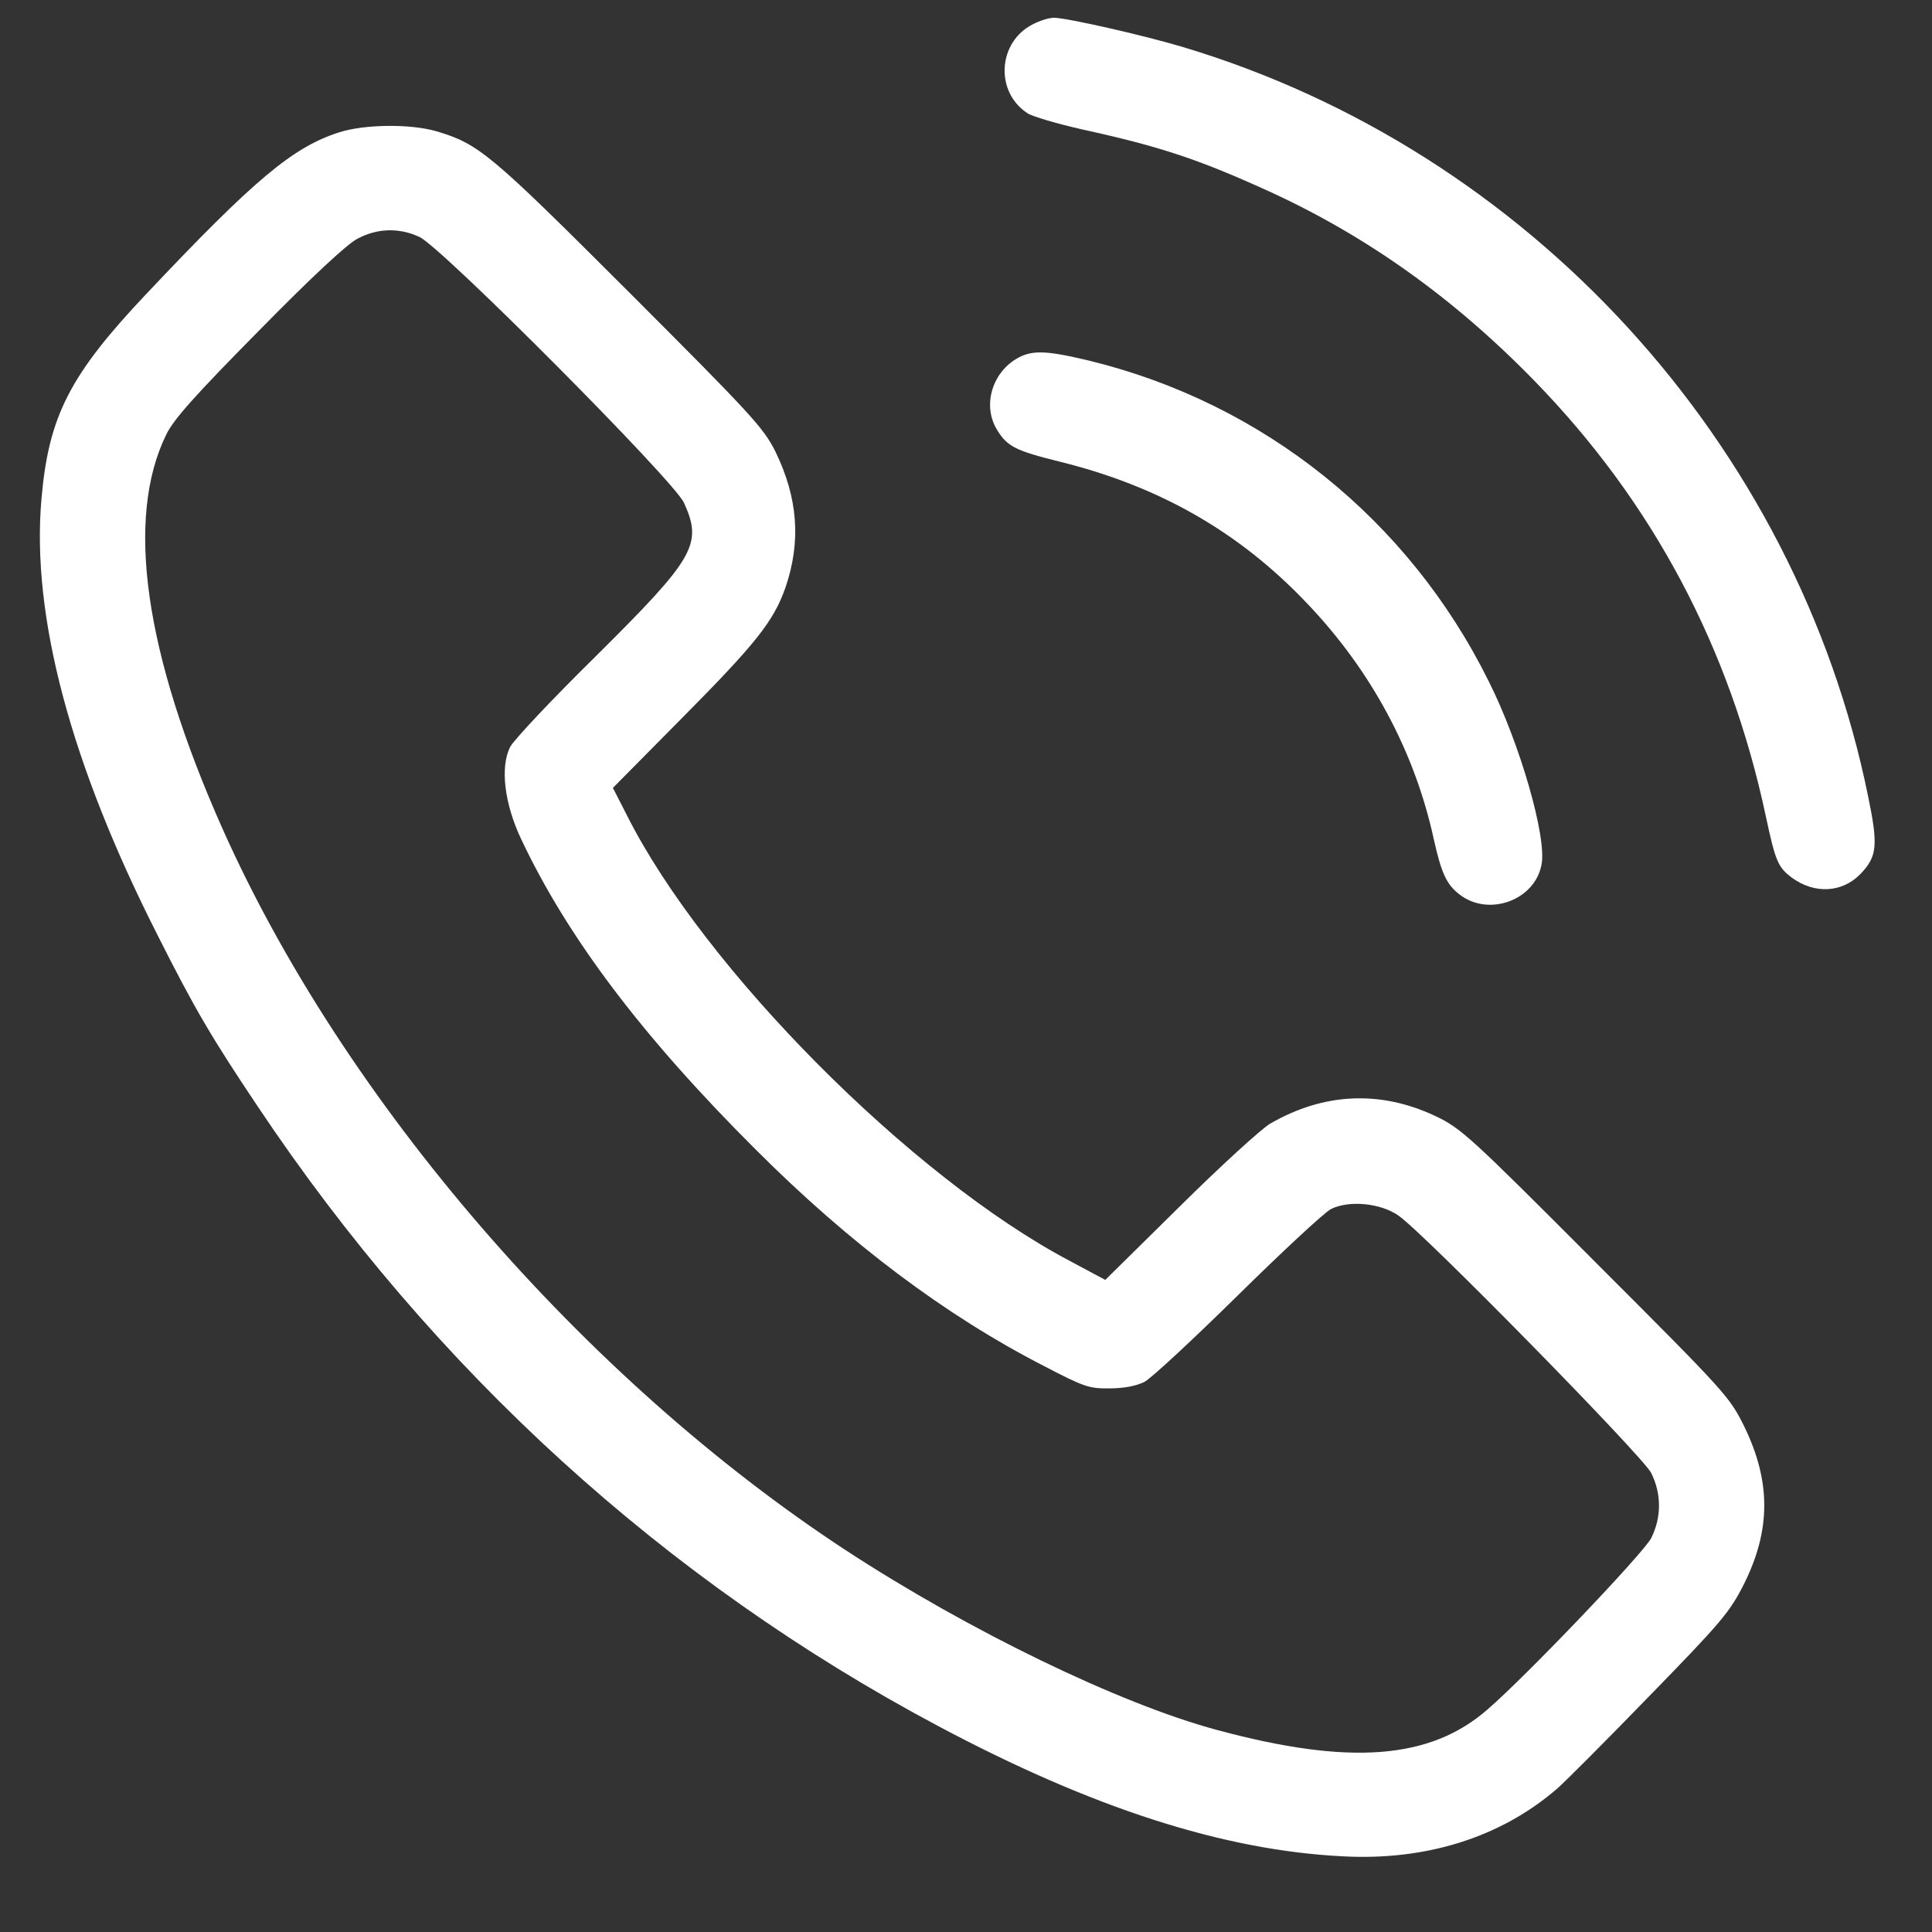 <svg width="21" height="21" viewBox="0 0 21 21" fill="none" xmlns="http://www.w3.org/2000/svg">
<rect x="0" y="0" width="21" height="21" fill="#333333" stroke="none"/>
<path d="M11.228 0.263C10.846 0.455 10.81 0.998 11.17 1.232C11.225 1.267 11.49 1.345 11.768 1.408C12.603 1.591 13.018 1.728 13.768 2.068C14.842 2.556 15.795 3.232 16.681 4.142C17.963 5.459 18.803 7.037 19.193 8.869C19.299 9.365 19.326 9.427 19.478 9.541C19.724 9.72 20.025 9.705 20.224 9.498C20.404 9.31 20.416 9.189 20.306 8.658C19.525 4.814 16.615 1.634 12.85 0.509C12.42 0.381 11.592 0.193 11.455 0.193C11.404 0.193 11.303 0.224 11.228 0.263Z" fill="white"/>
<path d="M3.685 1.439C3.185 1.599 2.768 1.947 1.596 3.189C0.756 4.076 0.529 4.525 0.451 5.419C0.338 6.693 0.768 8.306 1.717 10.173C2.115 10.963 2.295 11.271 2.803 12.029C4.717 14.896 7.228 17.181 10.193 18.759C11.873 19.654 13.295 20.111 14.588 20.177C15.502 20.228 16.314 19.97 16.924 19.443C16.998 19.38 17.447 18.931 17.924 18.439C18.713 17.63 18.803 17.521 18.955 17.22C19.248 16.634 19.252 16.107 18.959 15.505C18.799 15.181 18.76 15.138 17.346 13.724C15.975 12.349 15.881 12.263 15.6 12.13C15.002 11.849 14.389 11.877 13.807 12.213C13.709 12.271 13.268 12.673 12.822 13.115L12.014 13.912L11.627 13.705C9.908 12.798 7.65 10.525 6.814 8.861L6.662 8.564L7.412 7.806C8.213 6.998 8.408 6.755 8.537 6.388C8.709 5.888 8.674 5.412 8.428 4.908C8.299 4.65 8.166 4.505 6.838 3.177C5.326 1.666 5.205 1.564 4.744 1.427C4.463 1.345 3.963 1.349 3.685 1.439ZM4.56 2.576C4.803 2.689 7.33 5.228 7.435 5.466C7.639 5.916 7.553 6.064 6.482 7.127C6.002 7.599 5.584 8.044 5.545 8.119C5.435 8.337 5.482 8.732 5.662 9.115C6.166 10.185 6.978 11.263 8.217 12.498C9.236 13.517 10.283 14.302 11.342 14.845C11.783 15.076 11.842 15.095 12.064 15.091C12.217 15.091 12.353 15.064 12.439 15.021C12.514 14.982 12.971 14.556 13.455 14.08C13.939 13.603 14.393 13.181 14.467 13.142C14.662 13.044 15.006 13.076 15.201 13.213C15.478 13.404 17.853 15.826 17.947 16.009C18.061 16.236 18.061 16.494 17.947 16.72C17.861 16.884 16.603 18.205 16.17 18.58C15.545 19.127 14.666 19.193 13.221 18.802C12.166 18.517 10.537 17.728 9.197 16.853C6.346 14.986 3.736 11.966 2.416 9.002C1.568 7.095 1.361 5.634 1.807 4.724C1.885 4.56 2.123 4.294 2.81 3.599C3.377 3.021 3.775 2.65 3.885 2.595C4.103 2.478 4.342 2.474 4.56 2.576Z" fill="white"/>
<path d="M11.041 3.904C10.775 4.068 10.681 4.419 10.838 4.673C10.947 4.853 11.041 4.9 11.514 5.017C12.596 5.283 13.467 5.779 14.205 6.556C14.904 7.287 15.377 8.169 15.584 9.119C15.666 9.486 15.721 9.611 15.861 9.72C16.178 9.97 16.685 9.787 16.756 9.396C16.814 9.099 16.521 8.08 16.181 7.404C15.31 5.646 13.732 4.38 11.834 3.919C11.361 3.806 11.209 3.802 11.041 3.904Z" fill="white"/>
</svg>
